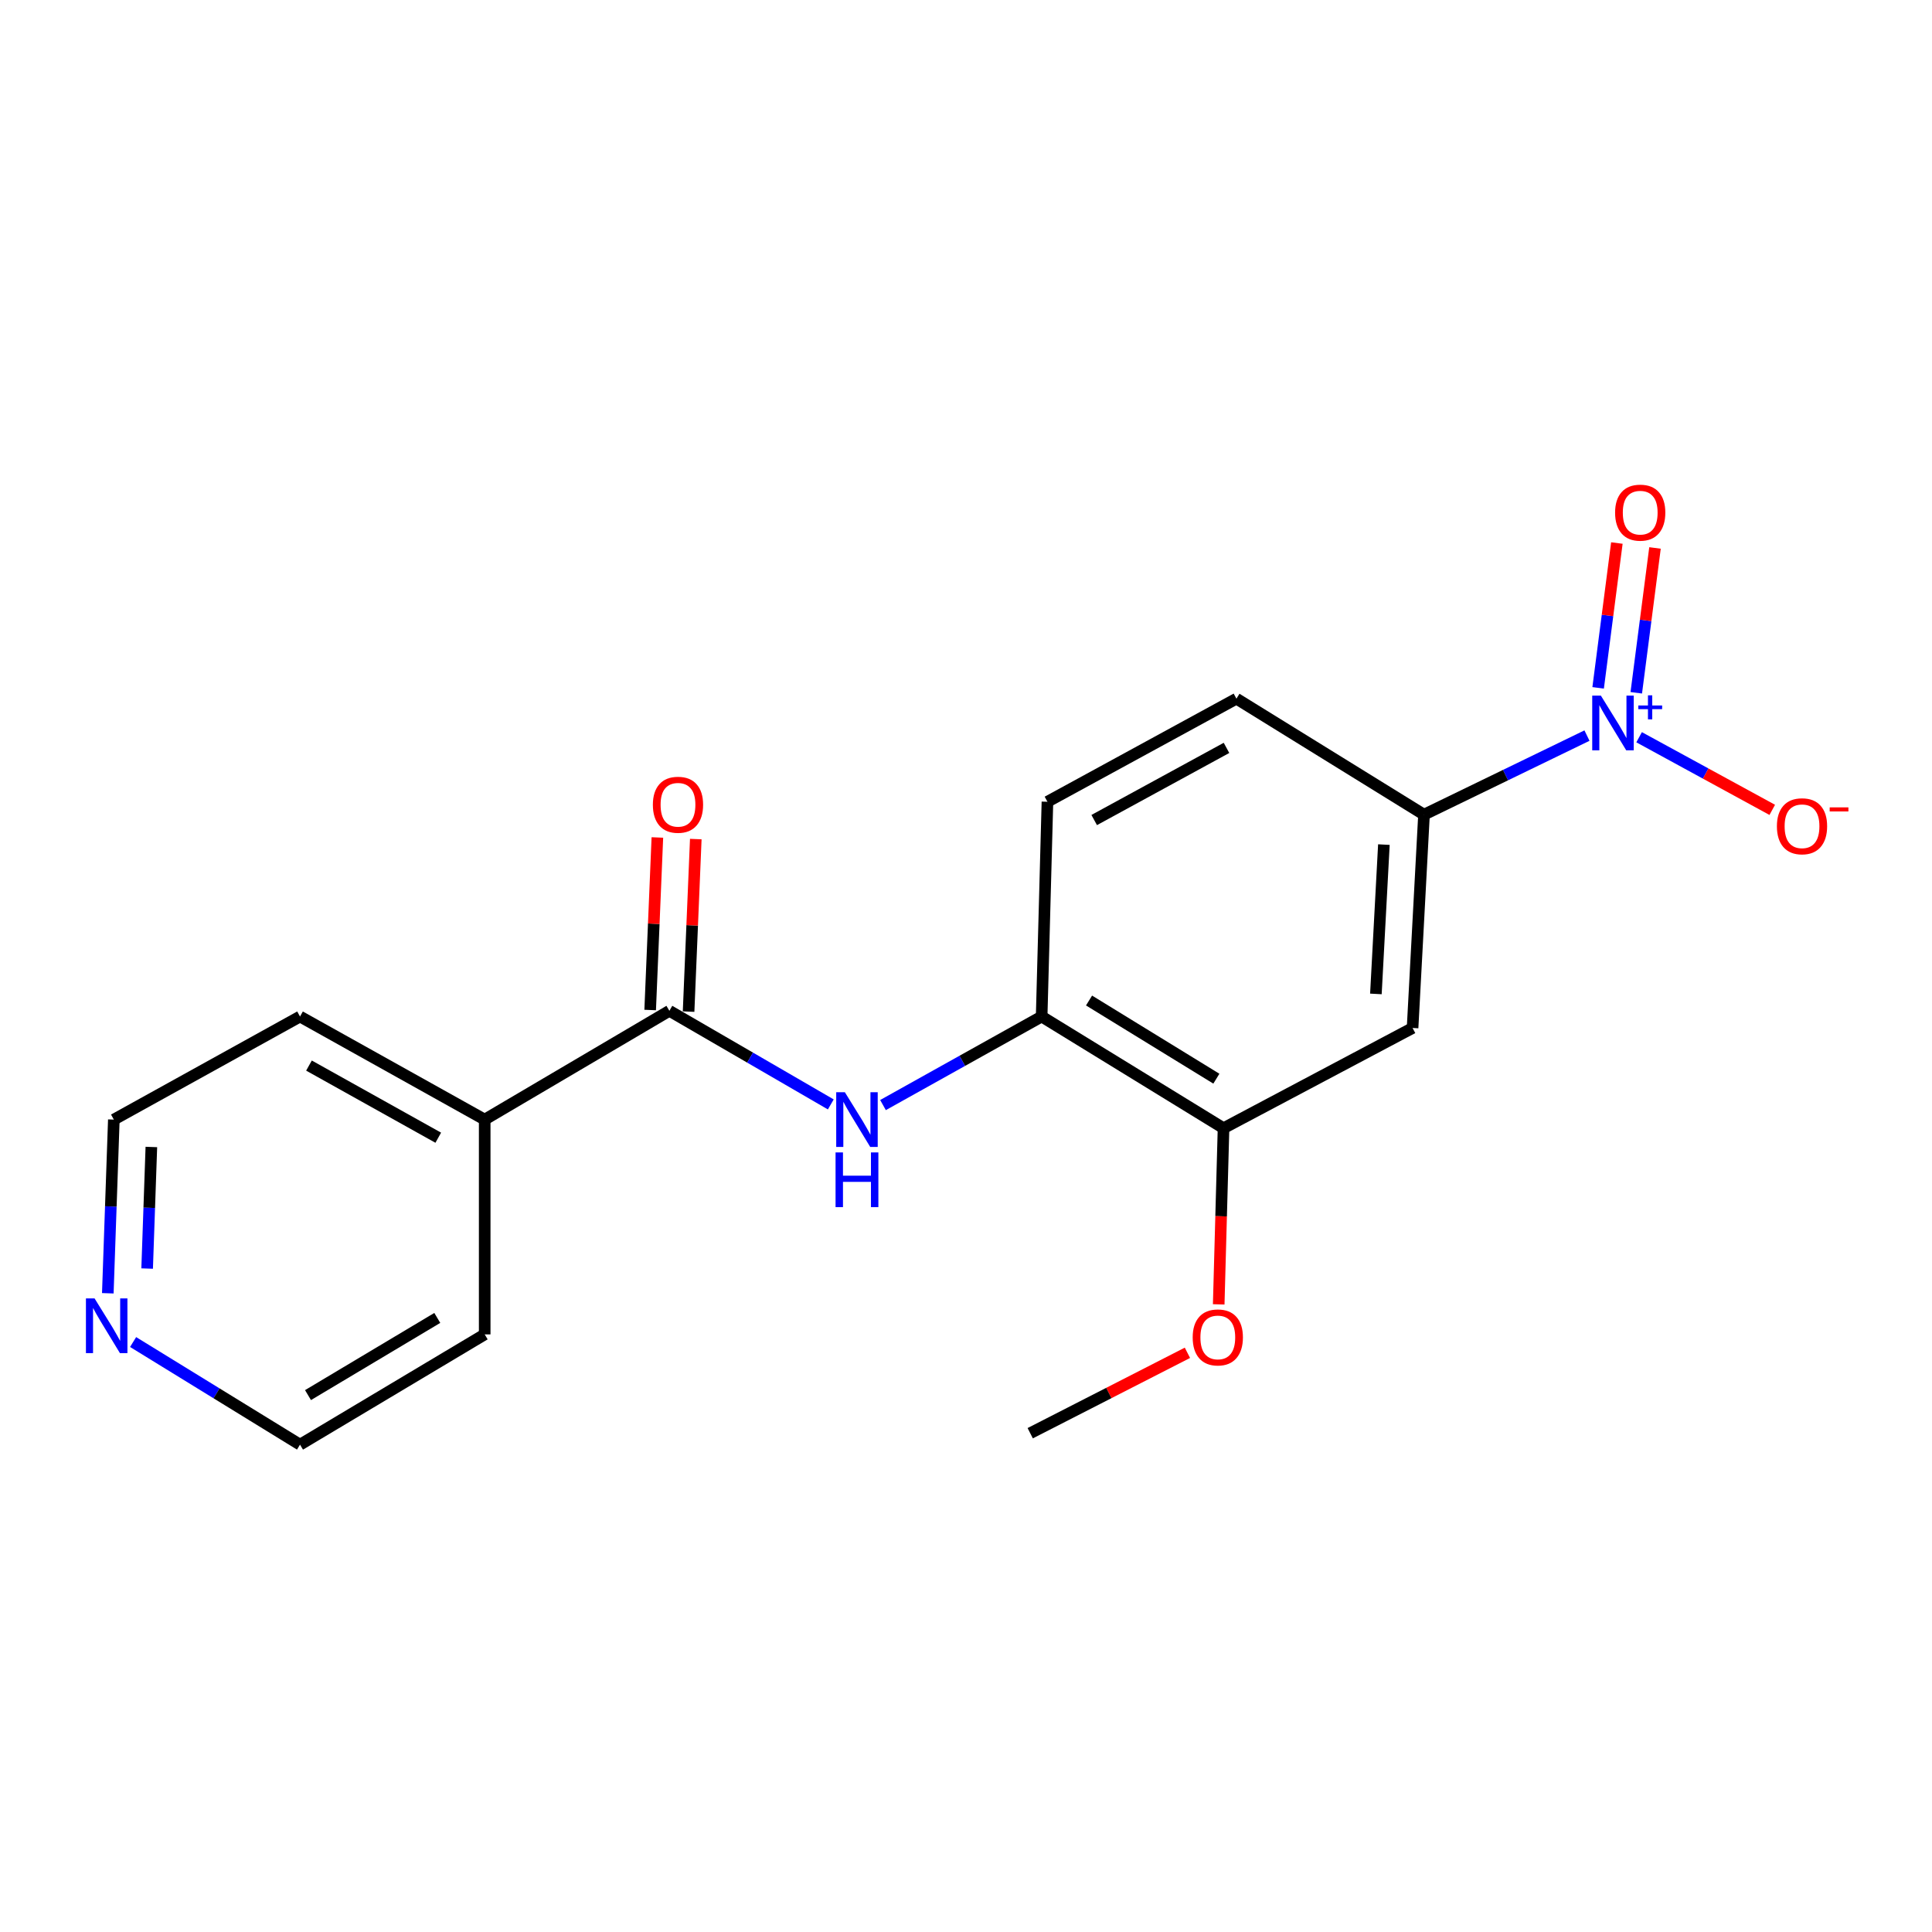 <?xml version='1.0' encoding='iso-8859-1'?>
<svg version='1.1' baseProfile='full'
              xmlns='http://www.w3.org/2000/svg'
                      xmlns:rdkit='http://www.rdkit.org/xml'
                      xmlns:xlink='http://www.w3.org/1999/xlink'
                  xml:space='preserve'
width='1000px' height='1000px' viewBox='0 0 1000 1000'>
<!-- END OF HEADER -->
<rect style='opacity:1.0;fill:#FFFFFF;stroke:none' width='1000' height='1000' x='0' y='0'> </rect>
<path class='bond-2' d='M 821.416,380.74 L 779.238,401.202' style='fill:none;fill-rule:evenodd;stroke:#0000FF;stroke-width:6px;stroke-linecap:butt;stroke-linejoin:miter;stroke-opacity:1' />
<path class='bond-2' d='M 779.238,401.202 L 737.06,421.664' style='fill:none;fill-rule:evenodd;stroke:#000000;stroke-width:6px;stroke-linecap:butt;stroke-linejoin:miter;stroke-opacity:1' />
<path class='bond-6' d='M 848.4,381.59 L 882.859,400.389' style='fill:none;fill-rule:evenodd;stroke:#0000FF;stroke-width:6px;stroke-linecap:butt;stroke-linejoin:miter;stroke-opacity:1' />
<path class='bond-6' d='M 882.859,400.389 L 917.319,419.188' style='fill:none;fill-rule:evenodd;stroke:#FF0000;stroke-width:6px;stroke-linecap:butt;stroke-linejoin:miter;stroke-opacity:1' />
<path class='bond-7' d='M 846.929,358.582 L 851.779,321.101' style='fill:none;fill-rule:evenodd;stroke:#0000FF;stroke-width:6px;stroke-linecap:butt;stroke-linejoin:miter;stroke-opacity:1' />
<path class='bond-7' d='M 851.779,321.101 L 856.628,283.621' style='fill:none;fill-rule:evenodd;stroke:#FF0000;stroke-width:6px;stroke-linecap:butt;stroke-linejoin:miter;stroke-opacity:1' />
<path class='bond-7' d='M 827.193,356.028 L 832.042,318.548' style='fill:none;fill-rule:evenodd;stroke:#0000FF;stroke-width:6px;stroke-linecap:butt;stroke-linejoin:miter;stroke-opacity:1' />
<path class='bond-7' d='M 832.042,318.548 L 836.892,281.068' style='fill:none;fill-rule:evenodd;stroke:#FF0000;stroke-width:6px;stroke-linecap:butt;stroke-linejoin:miter;stroke-opacity:1' />
<path class='bond-0' d='M 346.469,523.193 L 388.244,547.419' style='fill:none;fill-rule:evenodd;stroke:#000000;stroke-width:6px;stroke-linecap:butt;stroke-linejoin:miter;stroke-opacity:1' />
<path class='bond-0' d='M 388.244,547.419 L 430.018,571.646' style='fill:none;fill-rule:evenodd;stroke:#0000FF;stroke-width:6px;stroke-linecap:butt;stroke-linejoin:miter;stroke-opacity:1' />
<path class='bond-8' d='M 356.411,523.608 L 358.275,478.955' style='fill:none;fill-rule:evenodd;stroke:#000000;stroke-width:6px;stroke-linecap:butt;stroke-linejoin:miter;stroke-opacity:1' />
<path class='bond-8' d='M 358.275,478.955 L 360.139,434.302' style='fill:none;fill-rule:evenodd;stroke:#FF0000;stroke-width:6px;stroke-linecap:butt;stroke-linejoin:miter;stroke-opacity:1' />
<path class='bond-8' d='M 336.527,522.778 L 338.391,478.125' style='fill:none;fill-rule:evenodd;stroke:#000000;stroke-width:6px;stroke-linecap:butt;stroke-linejoin:miter;stroke-opacity:1' />
<path class='bond-8' d='M 338.391,478.125 L 340.255,433.472' style='fill:none;fill-rule:evenodd;stroke:#FF0000;stroke-width:6px;stroke-linecap:butt;stroke-linejoin:miter;stroke-opacity:1' />
<path class='bond-9' d='M 346.469,523.193 L 250.878,579.501' style='fill:none;fill-rule:evenodd;stroke:#000000;stroke-width:6px;stroke-linecap:butt;stroke-linejoin:miter;stroke-opacity:1' />
<path class='bond-1' d='M 457.041,571.981 L 498.098,549.068' style='fill:none;fill-rule:evenodd;stroke:#0000FF;stroke-width:6px;stroke-linecap:butt;stroke-linejoin:miter;stroke-opacity:1' />
<path class='bond-1' d='M 498.098,549.068 L 539.155,526.156' style='fill:none;fill-rule:evenodd;stroke:#000000;stroke-width:6px;stroke-linecap:butt;stroke-linejoin:miter;stroke-opacity:1' />
<path class='bond-3' d='M 737.06,421.664 L 731.145,532.082' style='fill:none;fill-rule:evenodd;stroke:#000000;stroke-width:6px;stroke-linecap:butt;stroke-linejoin:miter;stroke-opacity:1' />
<path class='bond-3' d='M 716.3,437.162 L 712.16,514.454' style='fill:none;fill-rule:evenodd;stroke:#000000;stroke-width:6px;stroke-linecap:butt;stroke-linejoin:miter;stroke-opacity:1' />
<path class='bond-10' d='M 737.06,421.664 L 639.976,361.629' style='fill:none;fill-rule:evenodd;stroke:#000000;stroke-width:6px;stroke-linecap:butt;stroke-linejoin:miter;stroke-opacity:1' />
<path class='bond-5' d='M 731.145,532.082 L 633.298,583.957' style='fill:none;fill-rule:evenodd;stroke:#000000;stroke-width:6px;stroke-linecap:butt;stroke-linejoin:miter;stroke-opacity:1' />
<path class='bond-4' d='M 539.155,526.156 L 542.152,414.986' style='fill:none;fill-rule:evenodd;stroke:#000000;stroke-width:6px;stroke-linecap:butt;stroke-linejoin:miter;stroke-opacity:1' />
<path class='bond-19' d='M 539.155,526.156 L 633.298,583.957' style='fill:none;fill-rule:evenodd;stroke:#000000;stroke-width:6px;stroke-linecap:butt;stroke-linejoin:miter;stroke-opacity:1' />
<path class='bond-19' d='M 563.69,517.866 L 629.59,558.327' style='fill:none;fill-rule:evenodd;stroke:#000000;stroke-width:6px;stroke-linecap:butt;stroke-linejoin:miter;stroke-opacity:1' />
<path class='bond-13' d='M 633.298,583.957 L 632.05,629.547' style='fill:none;fill-rule:evenodd;stroke:#000000;stroke-width:6px;stroke-linecap:butt;stroke-linejoin:miter;stroke-opacity:1' />
<path class='bond-13' d='M 632.05,629.547 L 630.801,675.137' style='fill:none;fill-rule:evenodd;stroke:#FF0000;stroke-width:6px;stroke-linecap:butt;stroke-linejoin:miter;stroke-opacity:1' />
<path class='bond-16' d='M 250.878,579.501 L 250.878,690.682' style='fill:none;fill-rule:evenodd;stroke:#000000;stroke-width:6px;stroke-linecap:butt;stroke-linejoin:miter;stroke-opacity:1' />
<path class='bond-17' d='M 250.878,579.501 L 155.287,526.156' style='fill:none;fill-rule:evenodd;stroke:#000000;stroke-width:6px;stroke-linecap:butt;stroke-linejoin:miter;stroke-opacity:1' />
<path class='bond-17' d='M 226.841,588.878 L 159.927,551.536' style='fill:none;fill-rule:evenodd;stroke:#000000;stroke-width:6px;stroke-linecap:butt;stroke-linejoin:miter;stroke-opacity:1' />
<path class='bond-12' d='M 639.976,361.629 L 542.152,414.986' style='fill:none;fill-rule:evenodd;stroke:#000000;stroke-width:6px;stroke-linecap:butt;stroke-linejoin:miter;stroke-opacity:1' />
<path class='bond-12' d='M 634.832,387.104 L 566.355,424.454' style='fill:none;fill-rule:evenodd;stroke:#000000;stroke-width:6px;stroke-linecap:butt;stroke-linejoin:miter;stroke-opacity:1' />
<path class='bond-11' d='M 55.802,669.396 L 57.362,624.449' style='fill:none;fill-rule:evenodd;stroke:#0000FF;stroke-width:6px;stroke-linecap:butt;stroke-linejoin:miter;stroke-opacity:1' />
<path class='bond-11' d='M 57.362,624.449 L 58.922,579.501' style='fill:none;fill-rule:evenodd;stroke:#000000;stroke-width:6px;stroke-linecap:butt;stroke-linejoin:miter;stroke-opacity:1' />
<path class='bond-11' d='M 76.159,656.602 L 77.251,625.139' style='fill:none;fill-rule:evenodd;stroke:#0000FF;stroke-width:6px;stroke-linecap:butt;stroke-linejoin:miter;stroke-opacity:1' />
<path class='bond-11' d='M 77.251,625.139 L 78.343,593.676' style='fill:none;fill-rule:evenodd;stroke:#000000;stroke-width:6px;stroke-linecap:butt;stroke-linejoin:miter;stroke-opacity:1' />
<path class='bond-20' d='M 68.895,694.635 L 112.091,721.194' style='fill:none;fill-rule:evenodd;stroke:#0000FF;stroke-width:6px;stroke-linecap:butt;stroke-linejoin:miter;stroke-opacity:1' />
<path class='bond-20' d='M 112.091,721.194 L 155.287,747.753' style='fill:none;fill-rule:evenodd;stroke:#000000;stroke-width:6px;stroke-linecap:butt;stroke-linejoin:miter;stroke-opacity:1' />
<path class='bond-18' d='M 614.609,700.207 L 573.925,721.017' style='fill:none;fill-rule:evenodd;stroke:#FF0000;stroke-width:6px;stroke-linecap:butt;stroke-linejoin:miter;stroke-opacity:1' />
<path class='bond-18' d='M 573.925,721.017 L 533.24,741.827' style='fill:none;fill-rule:evenodd;stroke:#000000;stroke-width:6px;stroke-linecap:butt;stroke-linejoin:miter;stroke-opacity:1' />
<path class='bond-14' d='M 155.287,747.753 L 250.878,690.682' style='fill:none;fill-rule:evenodd;stroke:#000000;stroke-width:6px;stroke-linecap:butt;stroke-linejoin:miter;stroke-opacity:1' />
<path class='bond-14' d='M 159.424,722.105 L 226.338,682.155' style='fill:none;fill-rule:evenodd;stroke:#000000;stroke-width:6px;stroke-linecap:butt;stroke-linejoin:miter;stroke-opacity:1' />
<path class='bond-15' d='M 58.922,579.501 L 155.287,526.156' style='fill:none;fill-rule:evenodd;stroke:#000000;stroke-width:6px;stroke-linecap:butt;stroke-linejoin:miter;stroke-opacity:1' />
<path  class='atom-0' d='M 828.613 360.051
L 837.893 375.051
Q 838.813 376.531, 840.293 379.211
Q 841.773 381.891, 841.853 382.051
L 841.853 360.051
L 845.613 360.051
L 845.613 388.371
L 841.733 388.371
L 831.773 371.971
Q 830.613 370.051, 829.373 367.851
Q 828.173 365.651, 827.813 364.971
L 827.813 388.371
L 824.133 388.371
L 824.133 360.051
L 828.613 360.051
' fill='#0000FF'/>
<path  class='atom-0' d='M 847.989 365.156
L 852.979 365.156
L 852.979 359.902
L 855.197 359.902
L 855.197 365.156
L 860.318 365.156
L 860.318 367.057
L 855.197 367.057
L 855.197 372.337
L 852.979 372.337
L 852.979 367.057
L 847.989 367.057
L 847.989 365.156
' fill='#0000FF'/>
<path  class='atom-2' d='M 437.304 565.341
L 446.584 580.341
Q 447.504 581.821, 448.984 584.501
Q 450.464 587.181, 450.544 587.341
L 450.544 565.341
L 454.304 565.341
L 454.304 593.661
L 450.424 593.661
L 440.464 577.261
Q 439.304 575.341, 438.064 573.141
Q 436.864 570.941, 436.504 570.261
L 436.504 593.661
L 432.824 593.661
L 432.824 565.341
L 437.304 565.341
' fill='#0000FF'/>
<path  class='atom-2' d='M 432.484 596.493
L 436.324 596.493
L 436.324 608.533
L 450.804 608.533
L 450.804 596.493
L 454.644 596.493
L 454.644 624.813
L 450.804 624.813
L 450.804 611.733
L 436.324 611.733
L 436.324 624.813
L 432.484 624.813
L 432.484 596.493
' fill='#0000FF'/>
<path  class='atom-7' d='M 919.72 427.67
Q 919.72 420.87, 923.08 417.07
Q 926.44 413.27, 932.72 413.27
Q 939 413.27, 942.36 417.07
Q 945.72 420.87, 945.72 427.67
Q 945.72 434.55, 942.32 438.47
Q 938.92 442.35, 932.72 442.35
Q 926.48 442.35, 923.08 438.47
Q 919.72 434.59, 919.72 427.67
M 932.72 439.15
Q 937.04 439.15, 939.36 436.27
Q 941.72 433.35, 941.72 427.67
Q 941.72 422.11, 939.36 419.31
Q 937.04 416.47, 932.72 416.47
Q 928.4 416.47, 926.04 419.27
Q 923.72 422.07, 923.72 427.67
Q 923.72 433.39, 926.04 436.27
Q 928.4 439.15, 932.72 439.15
' fill='#FF0000'/>
<path  class='atom-7' d='M 947.04 417.893
L 956.729 417.893
L 956.729 420.005
L 947.04 420.005
L 947.04 417.893
' fill='#FF0000'/>
<path  class='atom-8' d='M 835.97 265.344
Q 835.97 258.544, 839.33 254.744
Q 842.69 250.944, 848.97 250.944
Q 855.25 250.944, 858.61 254.744
Q 861.97 258.544, 861.97 265.344
Q 861.97 272.224, 858.57 276.144
Q 855.17 280.024, 848.97 280.024
Q 842.73 280.024, 839.33 276.144
Q 835.97 272.264, 835.97 265.344
M 848.97 276.824
Q 853.29 276.824, 855.61 273.944
Q 857.97 271.024, 857.97 265.344
Q 857.97 259.784, 855.61 256.984
Q 853.29 254.144, 848.97 254.144
Q 844.65 254.144, 842.29 256.944
Q 839.97 259.744, 839.97 265.344
Q 839.97 271.064, 842.29 273.944
Q 844.65 276.824, 848.97 276.824
' fill='#FF0000'/>
<path  class='atom-9' d='M 337.925 416.537
Q 337.925 409.737, 341.285 405.937
Q 344.645 402.137, 350.925 402.137
Q 357.205 402.137, 360.565 405.937
Q 363.925 409.737, 363.925 416.537
Q 363.925 423.417, 360.525 427.337
Q 357.125 431.217, 350.925 431.217
Q 344.685 431.217, 341.285 427.337
Q 337.925 423.457, 337.925 416.537
M 350.925 428.017
Q 355.245 428.017, 357.565 425.137
Q 359.925 422.217, 359.925 416.537
Q 359.925 410.977, 357.565 408.177
Q 355.245 405.337, 350.925 405.337
Q 346.605 405.337, 344.245 408.137
Q 341.925 410.937, 341.925 416.537
Q 341.925 422.257, 344.245 425.137
Q 346.605 428.017, 350.925 428.017
' fill='#FF0000'/>
<path  class='atom-12' d='M 48.958 672.066
L 58.238 687.066
Q 59.158 688.546, 60.638 691.226
Q 62.118 693.906, 62.198 694.066
L 62.198 672.066
L 65.958 672.066
L 65.958 700.386
L 62.078 700.386
L 52.118 683.986
Q 50.958 682.066, 49.718 679.866
Q 48.518 677.666, 48.158 676.986
L 48.158 700.386
L 44.478 700.386
L 44.478 672.066
L 48.958 672.066
' fill='#0000FF'/>
<path  class='atom-14' d='M 617.335 692.243
Q 617.335 685.443, 620.695 681.643
Q 624.055 677.843, 630.335 677.843
Q 636.615 677.843, 639.975 681.643
Q 643.335 685.443, 643.335 692.243
Q 643.335 699.123, 639.935 703.043
Q 636.535 706.923, 630.335 706.923
Q 624.095 706.923, 620.695 703.043
Q 617.335 699.163, 617.335 692.243
M 630.335 703.723
Q 634.655 703.723, 636.975 700.843
Q 639.335 697.923, 639.335 692.243
Q 639.335 686.683, 636.975 683.883
Q 634.655 681.043, 630.335 681.043
Q 626.015 681.043, 623.655 683.843
Q 621.335 686.643, 621.335 692.243
Q 621.335 697.963, 623.655 700.843
Q 626.015 703.723, 630.335 703.723
' fill='#FF0000'/>
</svg>
